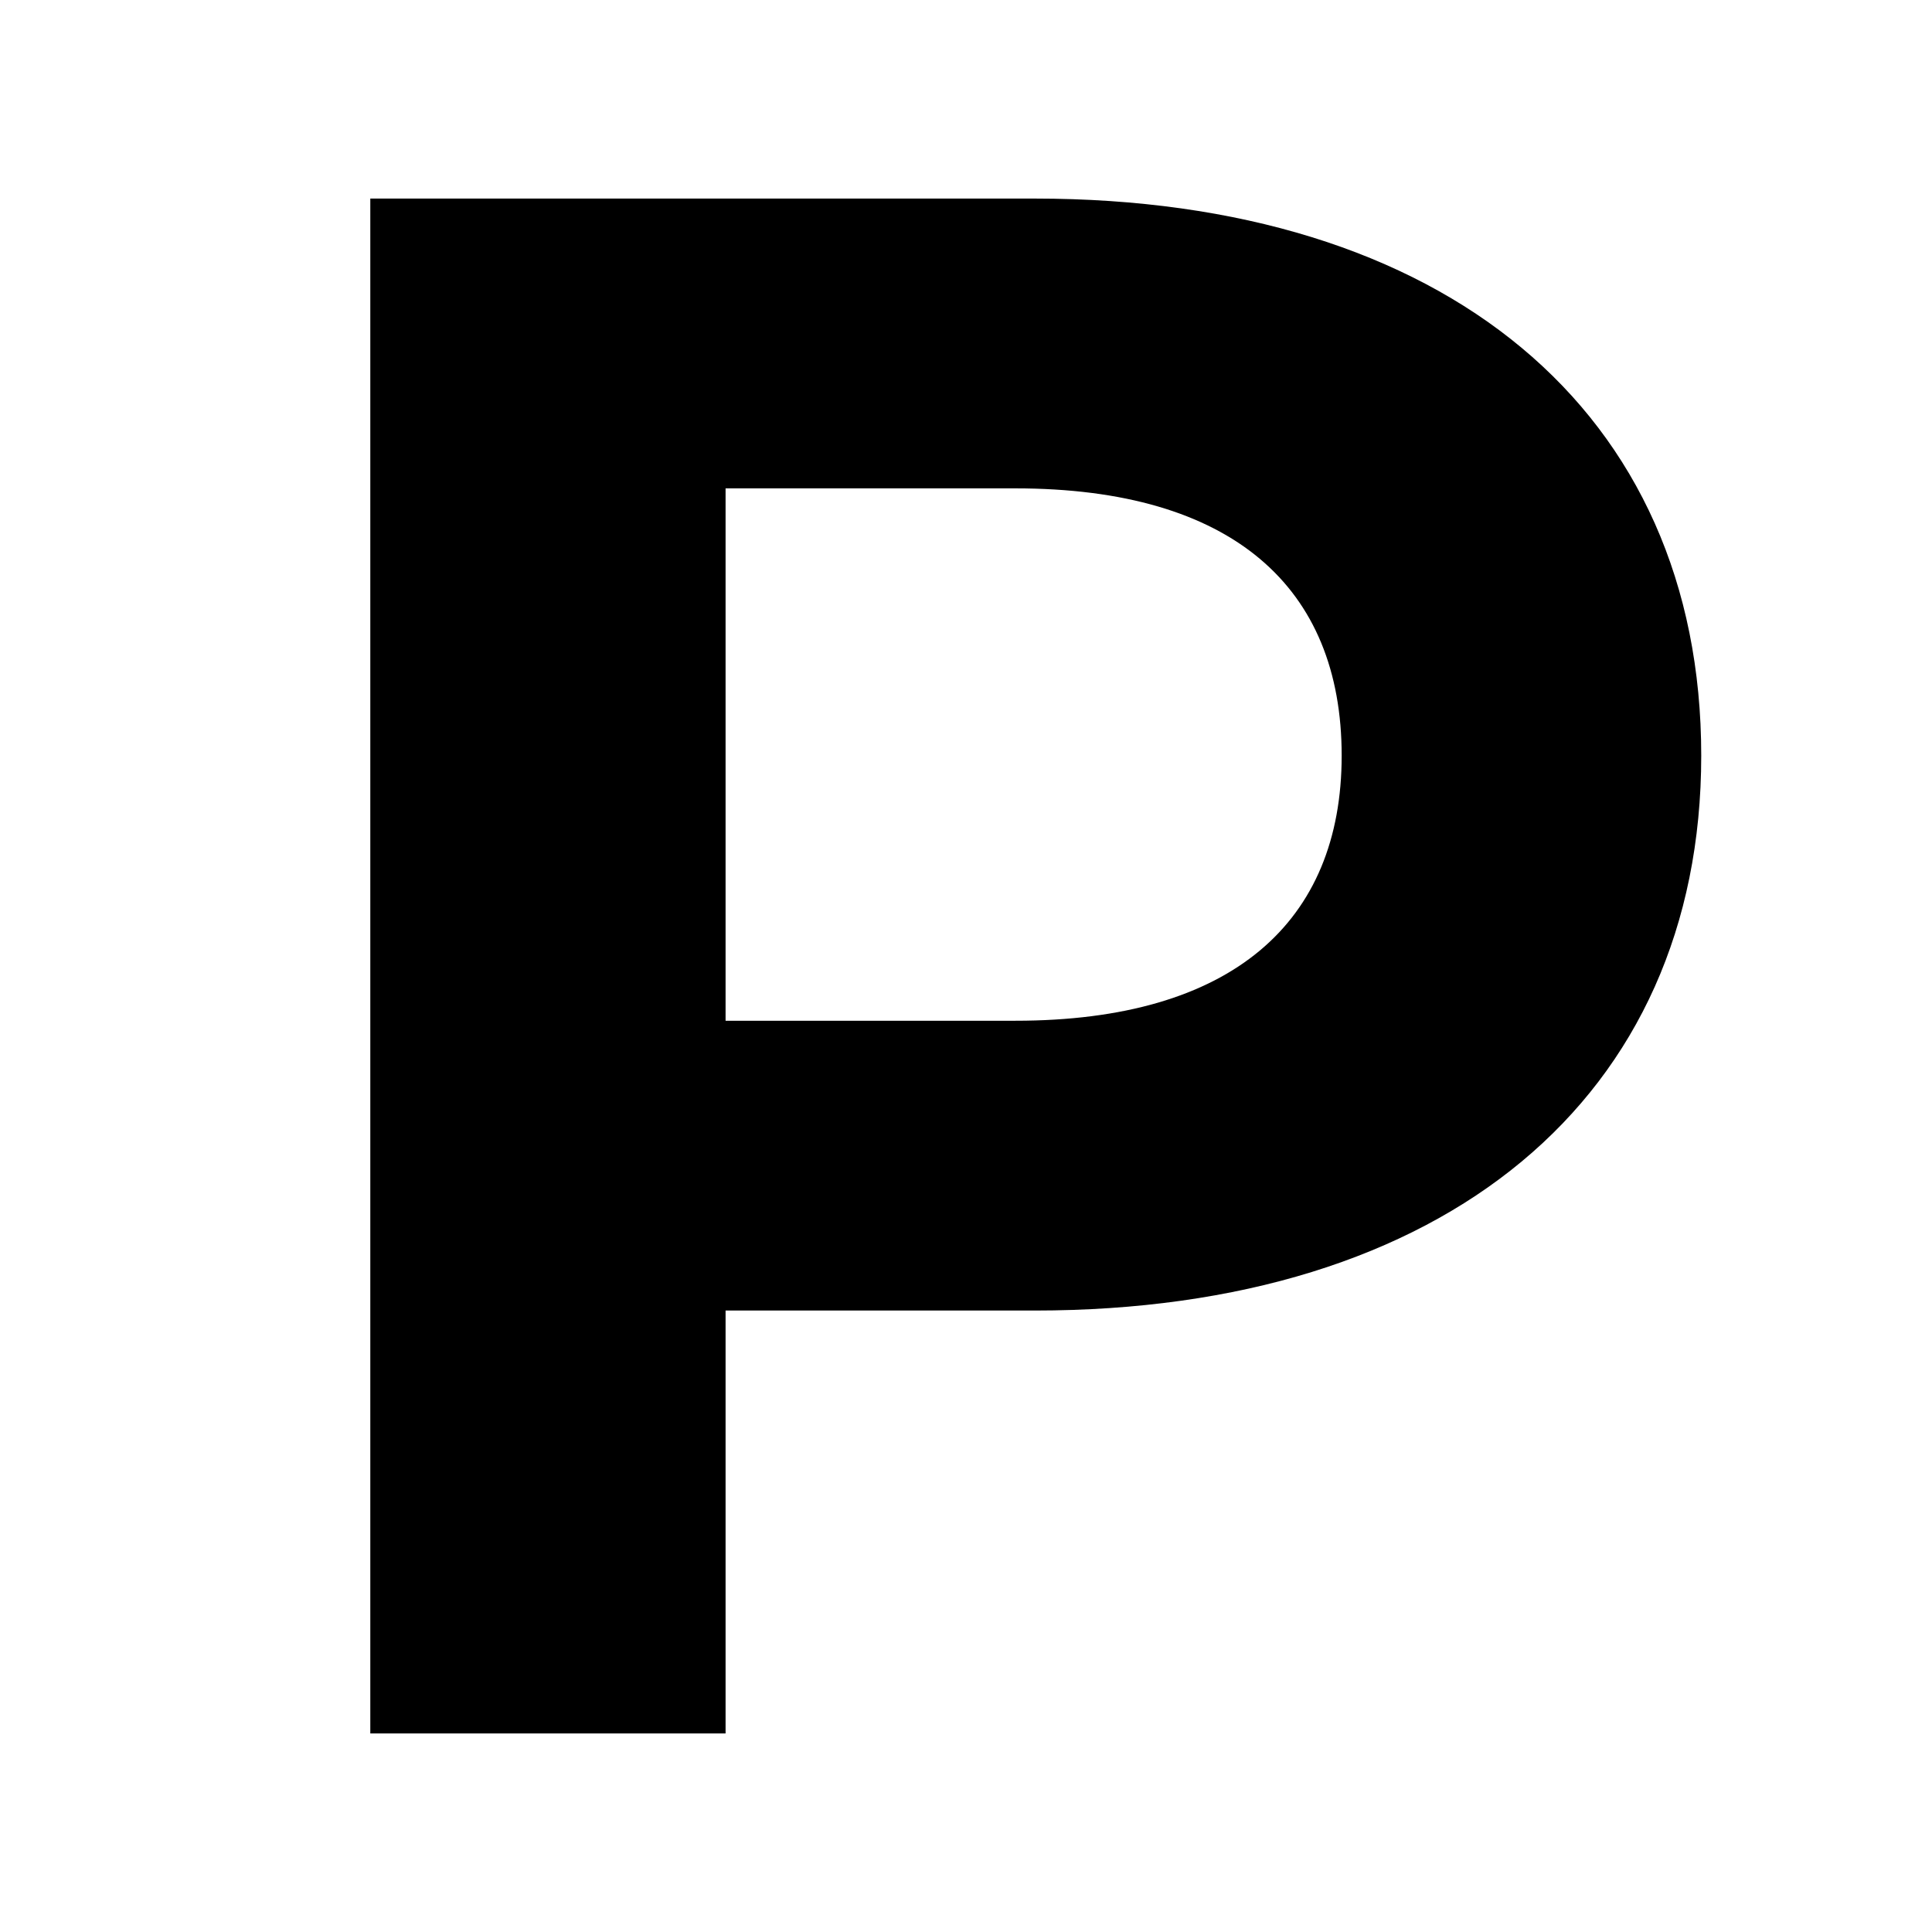 <?xml version="1.0" encoding="UTF-8"?>
<svg data-bbox="0 0 180 180" viewBox="0 0 180 180" xmlns="http://www.w3.org/2000/svg" data-type="color">
    <g>
        <path fill="#ffffff" d="M180 0v180H0V0z" data-color="1"/>
        <path d="M158.5 70.4c0 31.9-23.9 51.7-62.1 51.7H67.6v39.4H34.5v-143h61.9c38.2 0 62.1 19.8 62.1 51.9m-33.5 0c0-15.7-10.2-24.9-30.4-24.9h-27v49.6h27c20.2 0 30.4-9.2 30.4-24.7" fill="#000000" data-color="2"/>
    </g>
</svg>
